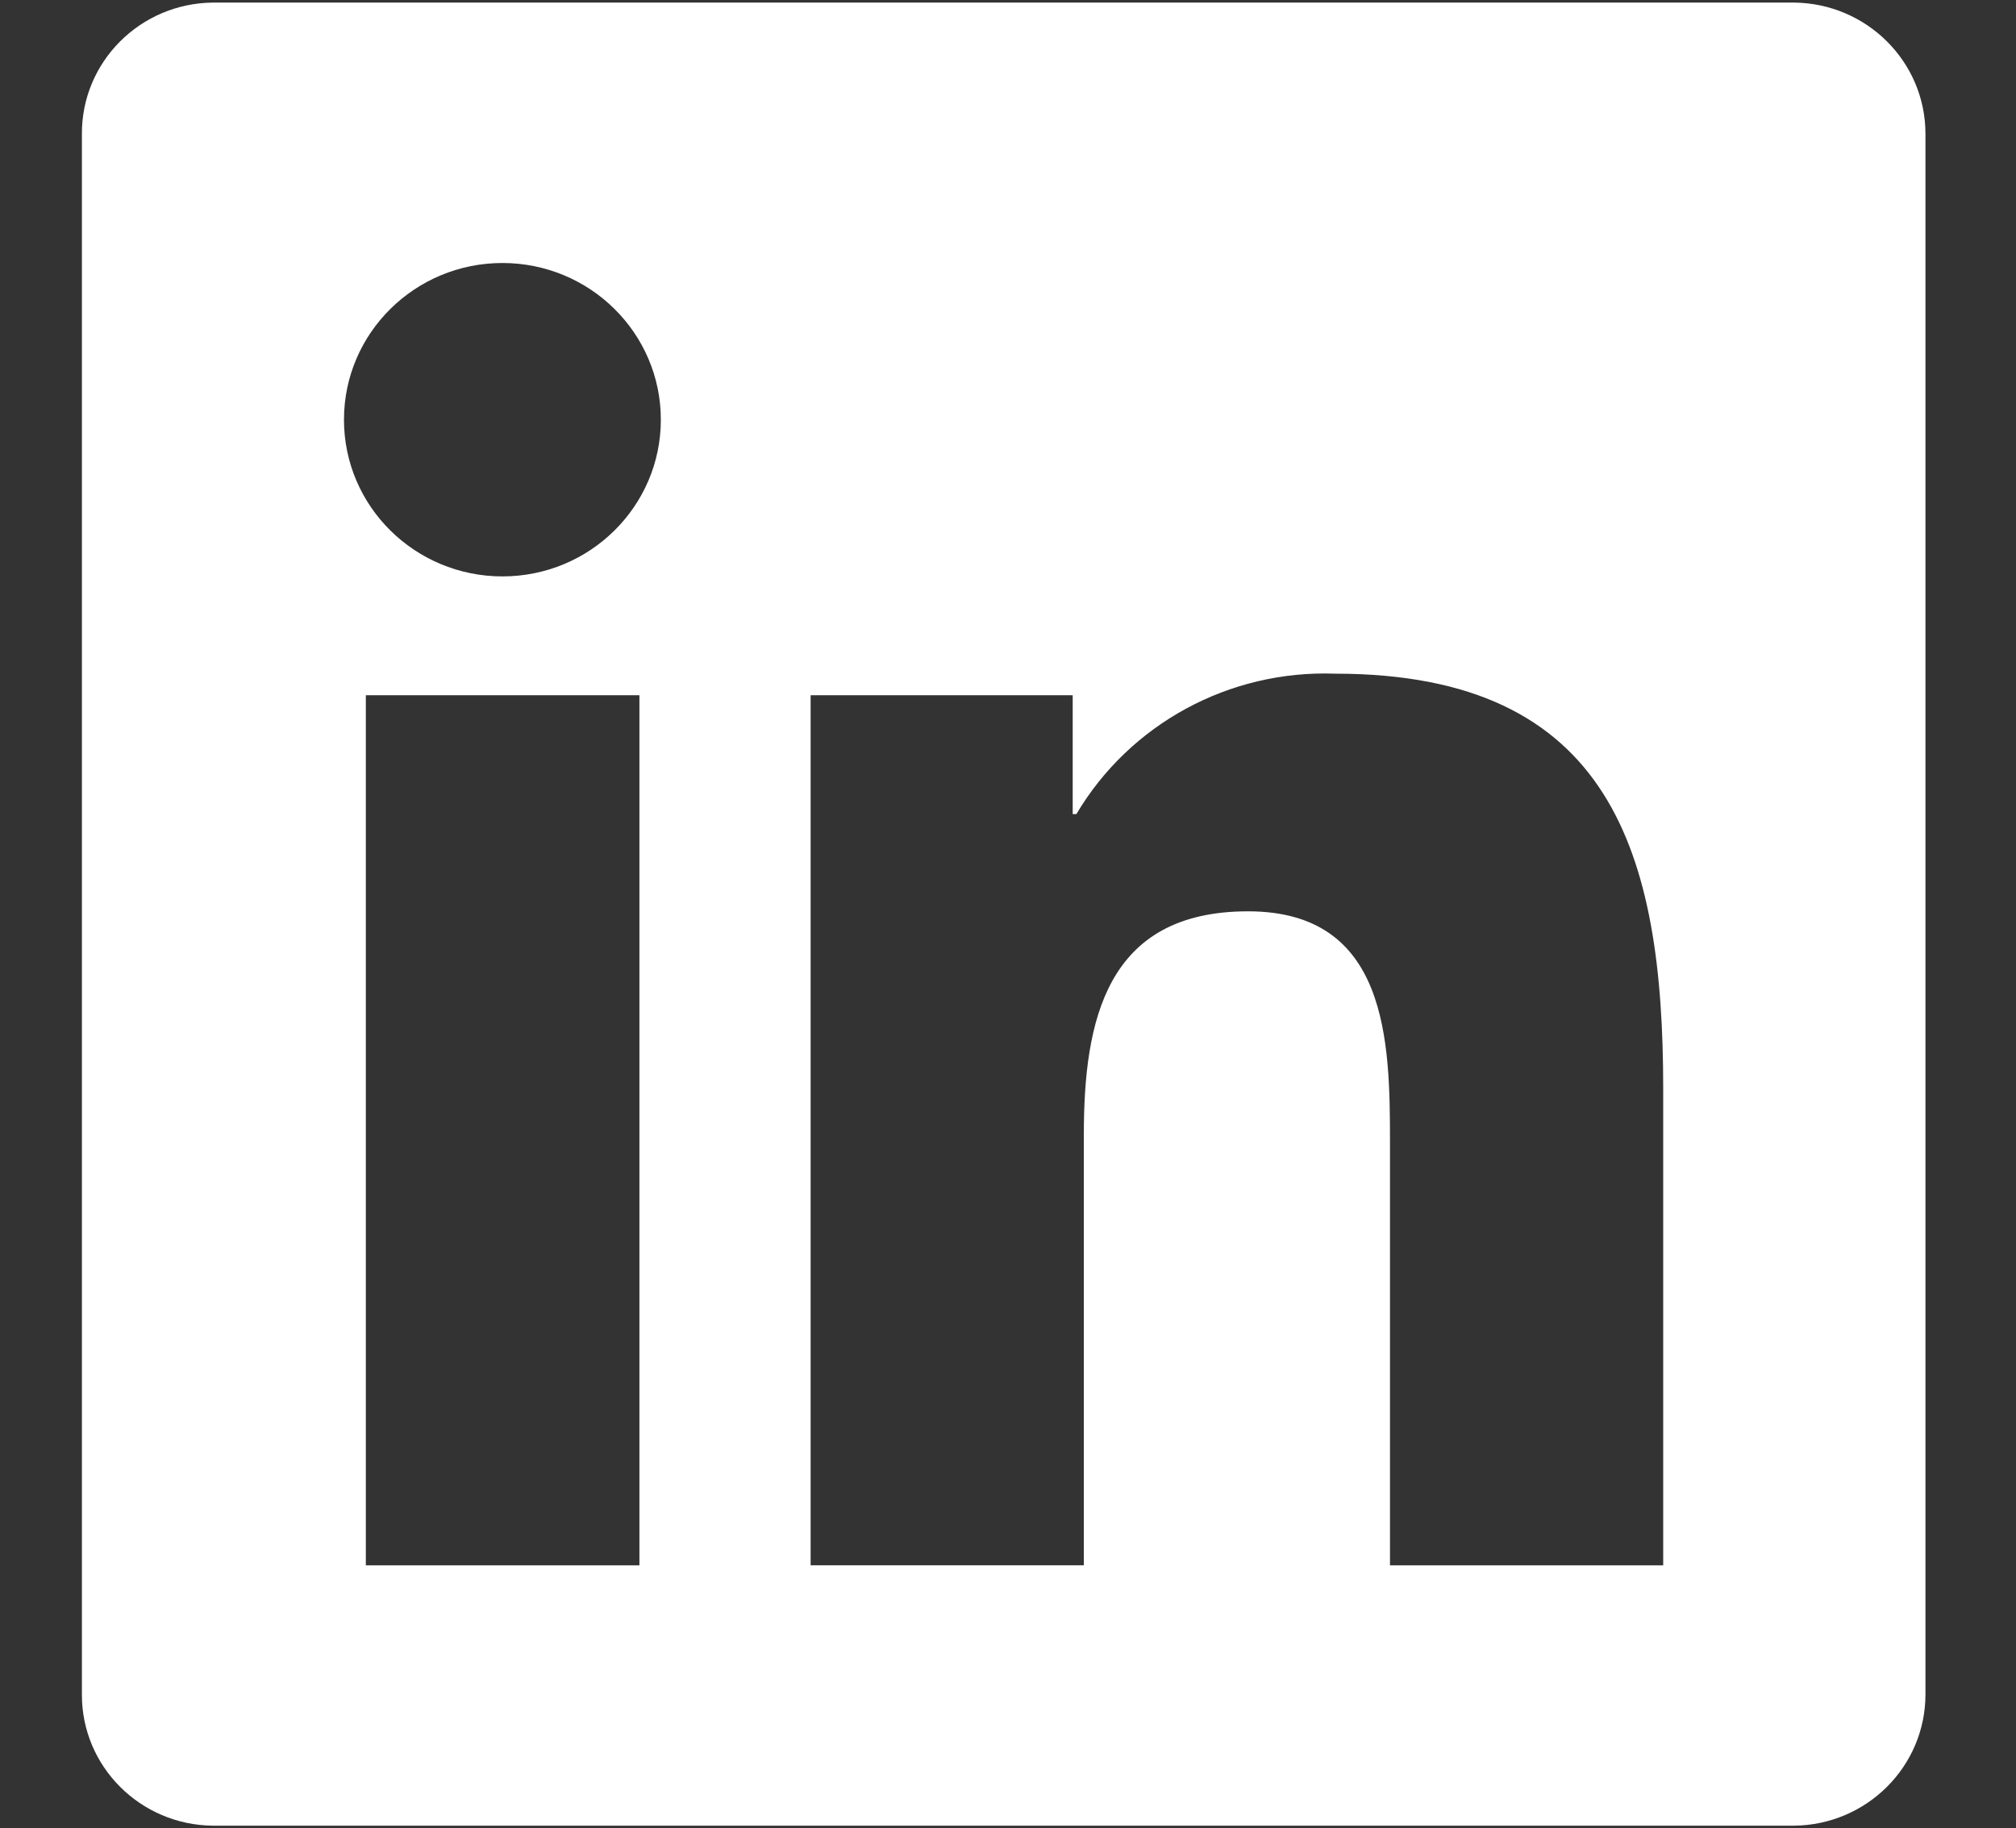 <svg width="43" height="39" xmlns="http://www.w3.org/2000/svg" xmlns:xlink="http://www.w3.org/1999/xlink" xml:space="preserve" overflow="hidden"><rect width="100%" height="100%" fill="#333333" stroke="none"/><defs><clipPath id="clip0"><rect x="512" y="218" width="43" height="39"/></clipPath></defs><g clip-path="url(#clip0)" transform="translate(-512 -218)"><path d="M19.449 11.713C13.942 11.713 9.478 16.177 9.478 21.684 9.478 27.191 13.942 31.656 19.449 31.656 24.956 31.656 29.421 27.191 29.421 21.684 29.43 16.186 24.98 11.722 19.482 11.713 19.471 11.713 19.46 11.713 19.449 11.713ZM19.449 28.167C15.869 28.167 12.967 25.265 12.967 21.684 12.967 18.104 15.869 15.202 19.449 15.202 23.03 15.202 25.932 18.104 25.932 21.684 25.926 25.262 23.027 28.161 19.449 28.167ZM32.154 11.305C32.154 12.589 31.113 13.631 29.828 13.631 28.543 13.631 27.502 12.589 27.502 11.305 27.502 10.02 28.543 8.979 29.828 8.979 31.109 8.976 32.151 10.012 32.154 11.293 32.154 11.297 32.154 11.301 32.154 11.305ZM38.757 13.665C38.61 10.55 37.897 7.789 35.615 5.516 33.334 3.243 30.583 2.531 27.468 2.375 24.256 2.193 14.633 2.193 11.422 2.375 8.316 2.522 5.555 3.234 3.273 5.507 0.991 7.78 0.287 10.542 0.131 13.657-0.051 16.867-0.051 26.491 0.131 29.703 0.278 32.818 0.99 35.578 3.272 37.851 5.554 40.124 8.306 40.837 11.421 40.993 14.632 41.175 24.256 41.175 27.467 40.993 30.582 40.846 33.343 40.133 35.615 37.851 37.888 35.569 38.601 32.818 38.757 29.703 38.939 26.492 38.939 16.876 38.757 13.666ZM34.61 33.147C33.943 34.841 32.602 36.182 30.908 36.849 28.348 37.864 22.274 37.63 19.444 37.63 16.615 37.63 10.532 37.856 7.98 36.849 6.287 36.182 4.946 34.841 4.279 33.147 3.263 30.587 3.498 24.513 3.498 21.683 3.498 18.854 3.271 12.771 4.279 10.219 4.946 8.526 6.287 7.185 7.98 6.518 10.541 5.502 16.615 5.736 19.444 5.736 22.274 5.736 28.357 5.51 30.908 6.518 32.602 7.185 33.943 8.526 34.61 10.219 35.626 12.78 35.391 18.854 35.391 21.683 35.391 24.513 35.626 30.596 34.61 33.147Z" fill="#FFFFFF" transform="matrix(1.011 0 0 1 449.515 215.816)"/><path d="M36.116 2.251 2.769 2.251C1.231 2.263-0.008 3.517-1.12582e-07 5.055L0 38.338C-0.006 39.875 1.232 41.127 2.769 41.139L36.116 41.139C37.654 41.126 38.894 39.876 38.894 38.338L38.894 5.055C38.896 3.516 37.655 2.264 36.116 2.251ZM11.754 35.586 5.99 35.586 5.99 17.026 11.762 17.026 11.762 35.586ZM8.872 14.491C7.026 14.491 5.529 12.995 5.529 11.149 5.529 9.303 7.026 7.806 8.872 7.806 10.718 7.806 12.214 9.303 12.214 11.149 12.214 12.995 10.718 14.491 8.872 14.491ZM33.361 35.586 27.597 35.586 27.597 26.558C27.597 24.405 27.554 21.635 24.602 21.635 21.6 21.635 21.138 23.979 21.138 26.401L21.138 35.585 15.374 35.585 15.374 17.026 20.903 17.026 20.903 19.561 20.981 19.561C22.111 17.634 24.209 16.484 26.442 16.566 32.275 16.566 33.361 20.412 33.361 25.412Z" fill="#FFFFFF" transform="matrix(1.011 0 0 1 513.747 215.804)"/><path d="M34.724 2.251 4.167 2.251C1.866 2.251-3.81635e-08 4.117-3.81635e-08 6.418L0 36.975C8.88564e-16 39.276 1.866 41.142 4.167 41.142L16.082 41.142 16.082 27.92 10.613 27.92 10.613 21.696 16.082 21.696 16.082 16.953C16.082 11.558 19.294 8.578 24.213 8.578 25.828 8.6 27.439 8.741 29.034 8.998L29.034 14.293 26.318 14.293C23.644 14.293 22.81 15.953 22.81 17.656L22.81 21.696 28.78 21.696 27.825 27.92 22.81 27.92 22.81 41.142 34.725 41.142C37.026 41.142 38.892 39.276 38.892 36.975L38.892 6.418C38.892 4.117 37.026 2.251 34.725 2.251 34.725 2.251 34.724 2.251 34.724 2.251Z" fill="#FFFFFF" transform="matrix(1.011 0 0 1 577.976 215.804)"/></g></svg>